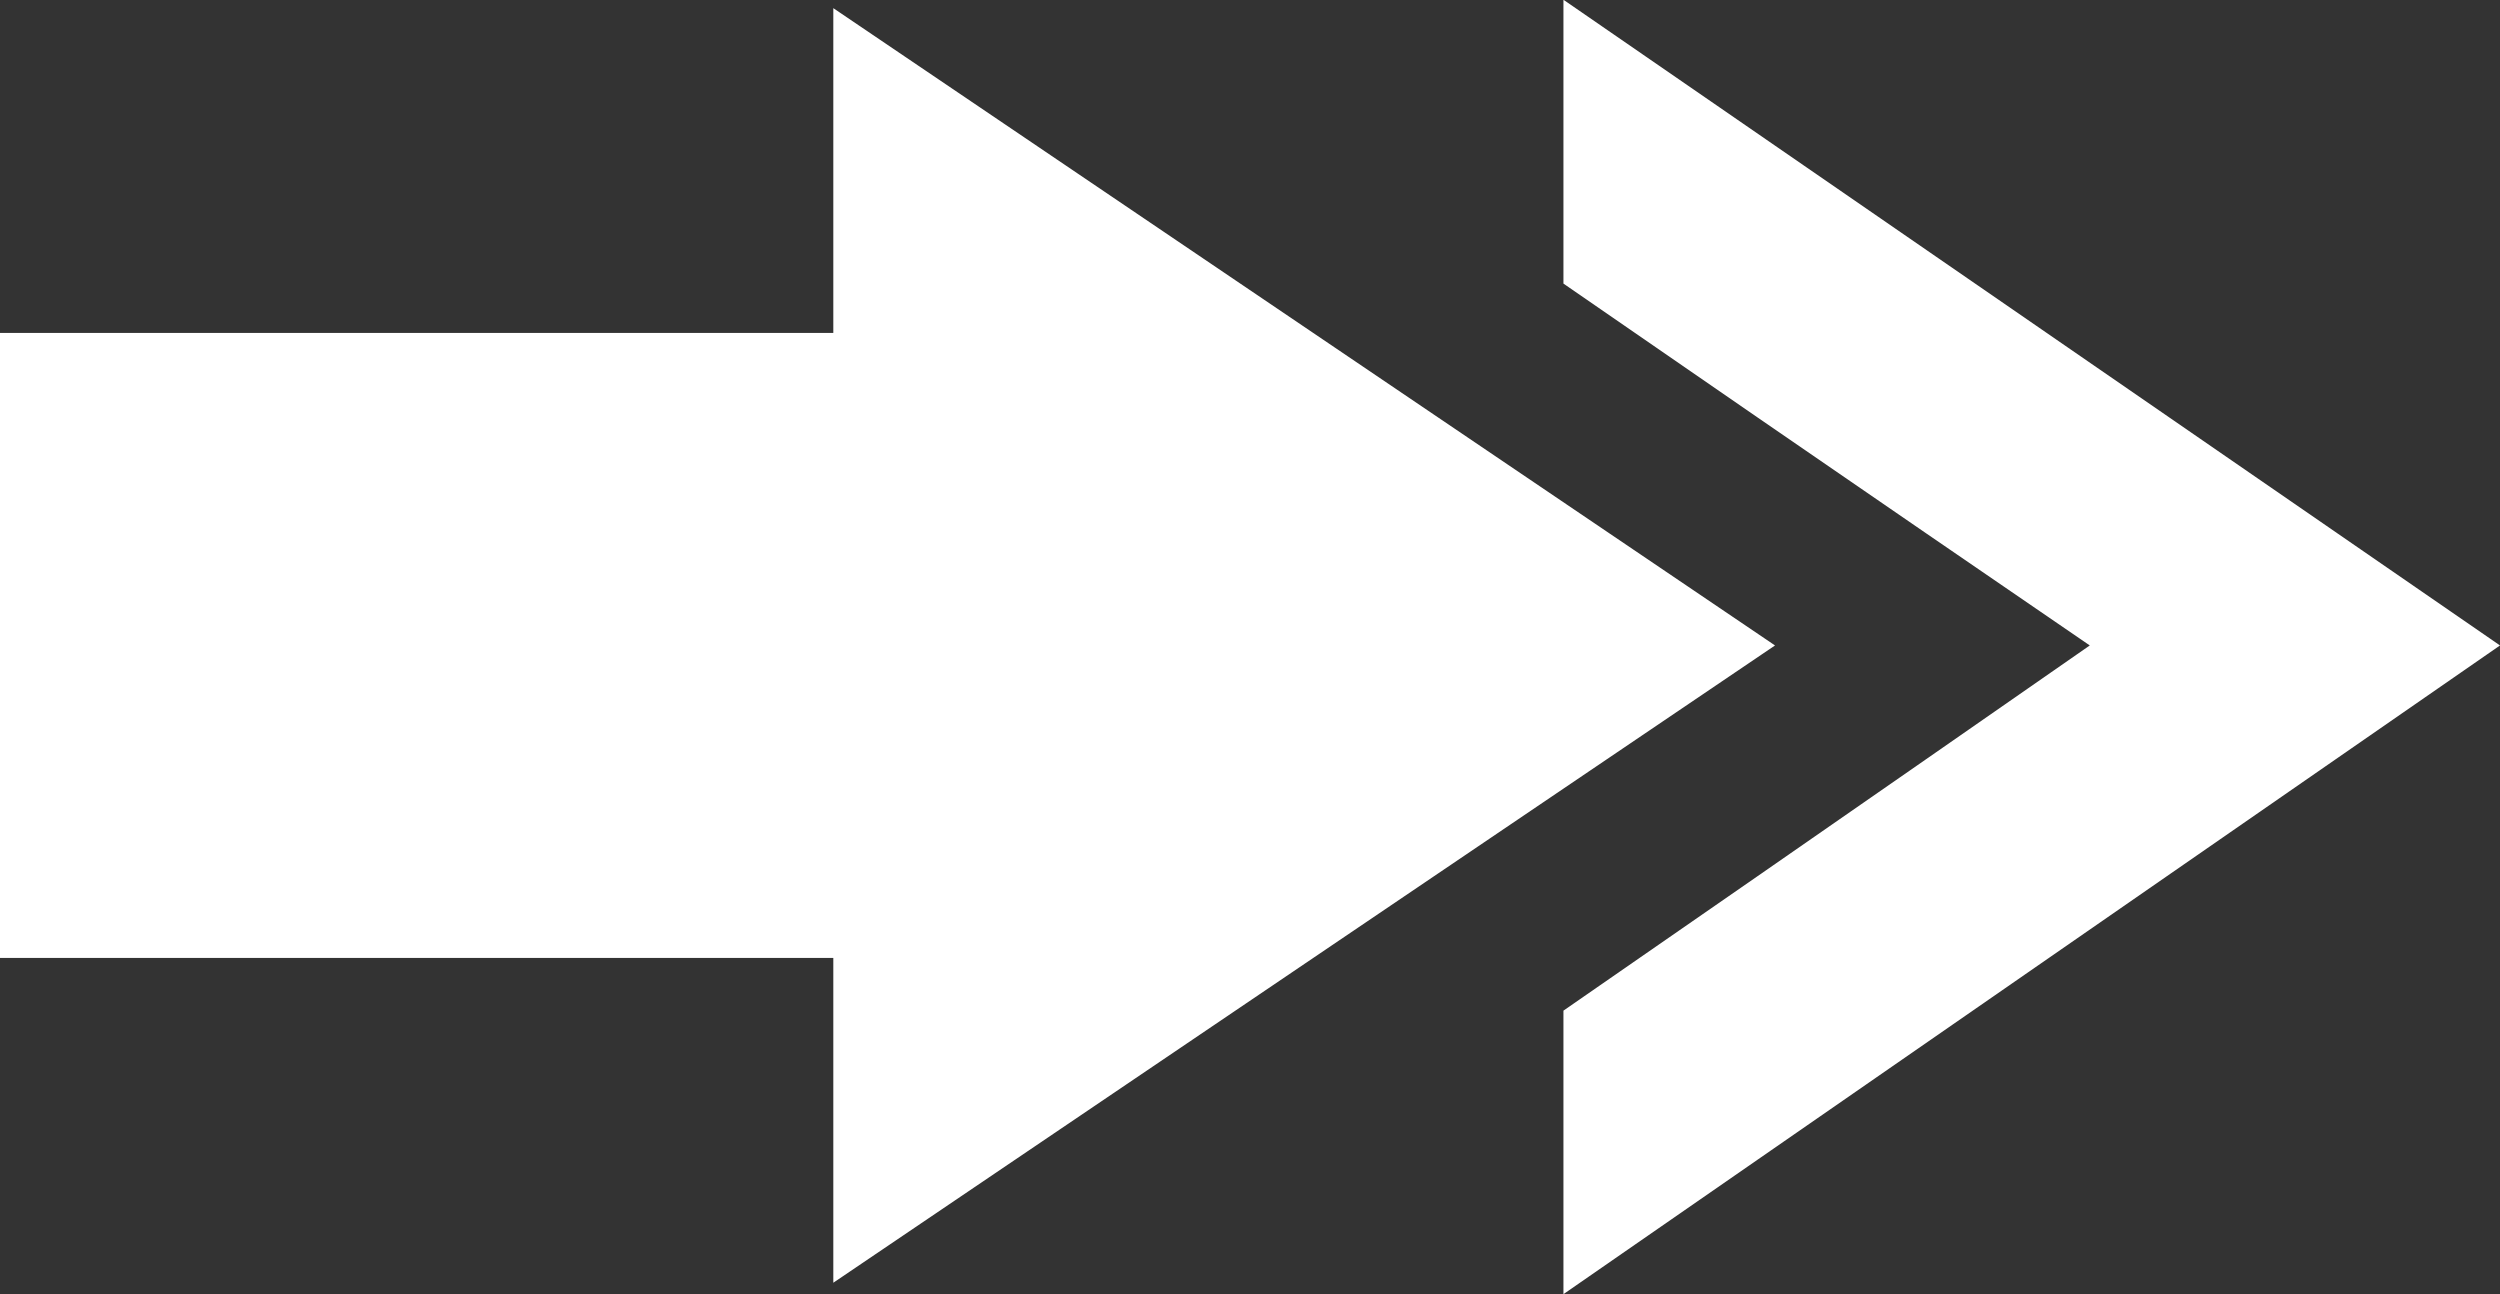 <svg xmlns="http://www.w3.org/2000/svg" width="39.856" height="20.632" viewBox="0 0 39.856 20.632">
  <rect x="0" y="0" width="39.856" height="20.632" fill="#333333" stroke="none"/>
  <path id="iconmonstr-arrow-13" d="M39.856,16.094,24.925,26.436v-4.52c4.218-2.918,8.391-5.822,8.391-5.822s-4.173-2.853-8.391-5.769V5.8Zm-11.558,0L13.285,5.934v5.178H0v9.964H13.285v5.178Z" transform="translate(0 -5.804)" fill="#fff"/>
</svg>
